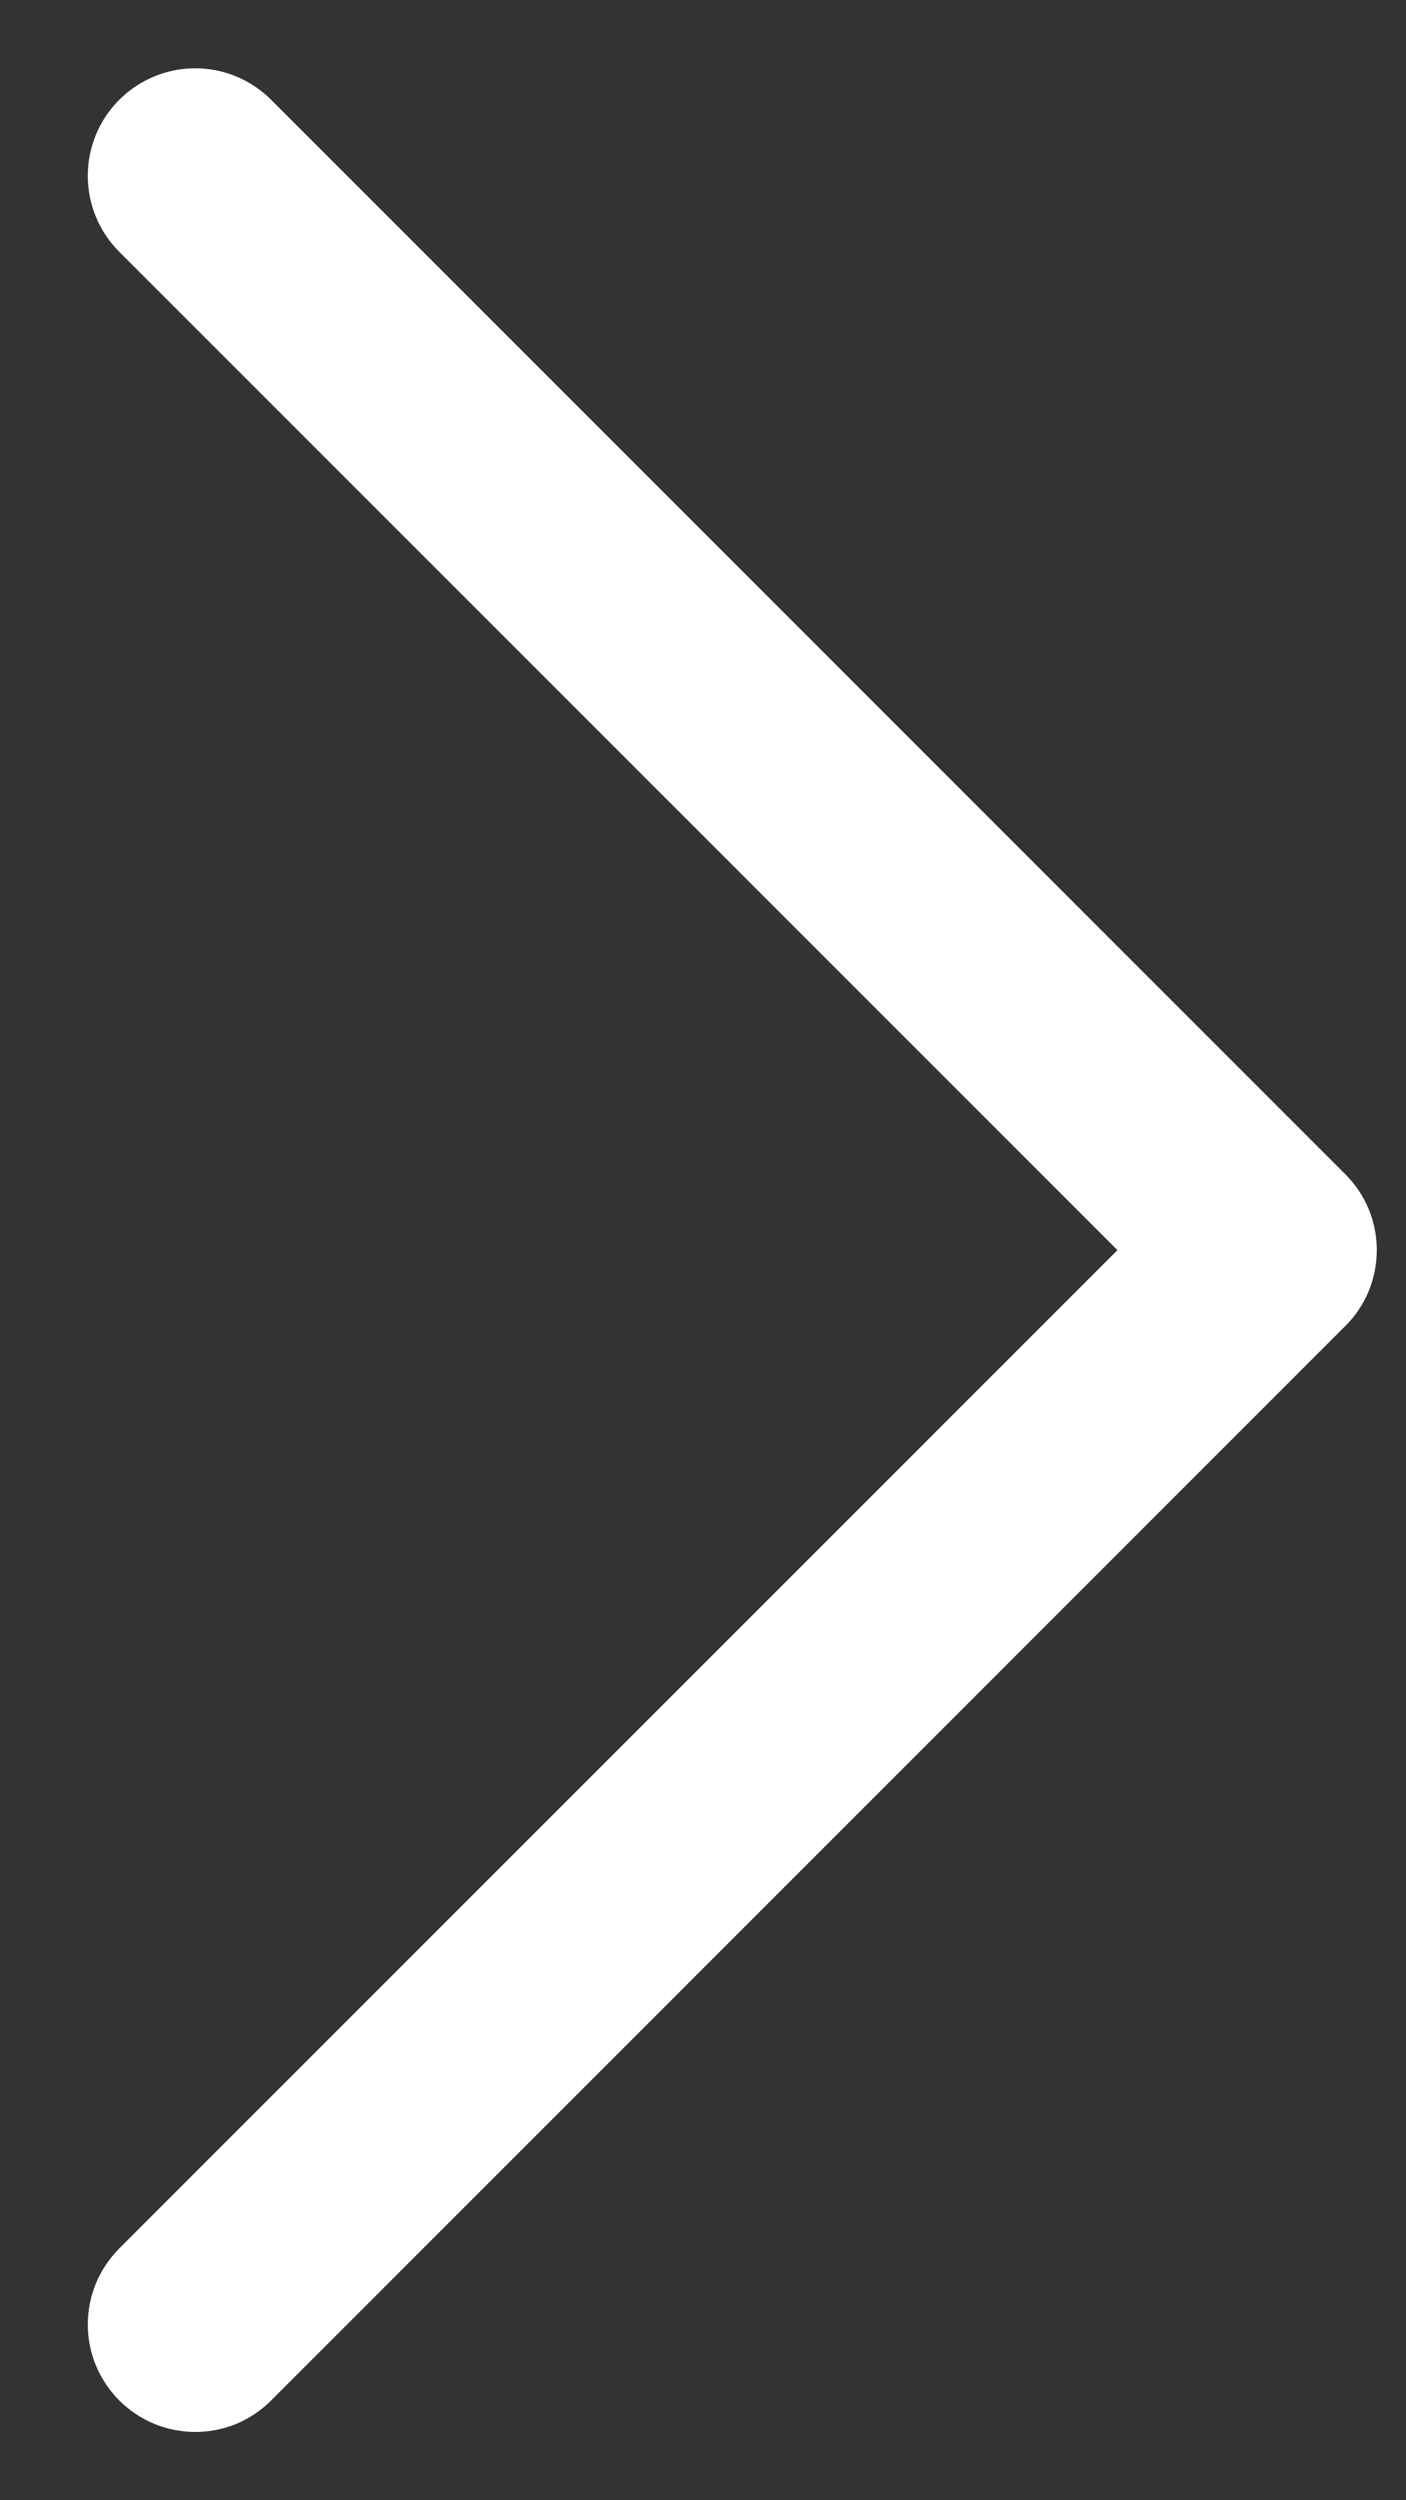 <svg width="9" height="16" viewBox="0 0 9 16" fill="none" xmlns="http://www.w3.org/2000/svg">
<rect x="0" y="0" width="9" height="16" fill="#333333" stroke="none"/>
<path d="M8.611 8.486L1.736 15.361C1.672 15.425 1.597 15.476 1.513 15.511C1.43 15.545 1.34 15.563 1.25 15.563C1.16 15.563 1.07 15.545 0.987 15.511C0.903 15.476 0.827 15.425 0.763 15.361C0.7 15.297 0.649 15.222 0.614 15.138C0.58 15.055 0.562 14.965 0.562 14.875C0.562 14.785 0.58 14.695 0.614 14.612C0.649 14.528 0.7 14.453 0.763 14.389L7.153 8L0.763 1.611C0.634 1.482 0.562 1.307 0.562 1.125C0.562 0.943 0.634 0.768 0.763 0.639C0.892 0.51 1.067 0.437 1.25 0.437C1.432 0.437 1.607 0.51 1.736 0.639L8.611 7.514C8.675 7.577 8.726 7.653 8.761 7.737C8.795 7.82 8.813 7.91 8.813 8C8.813 8.09 8.795 8.18 8.761 8.263C8.726 8.347 8.675 8.423 8.611 8.486Z" fill="white"/>
</svg>
